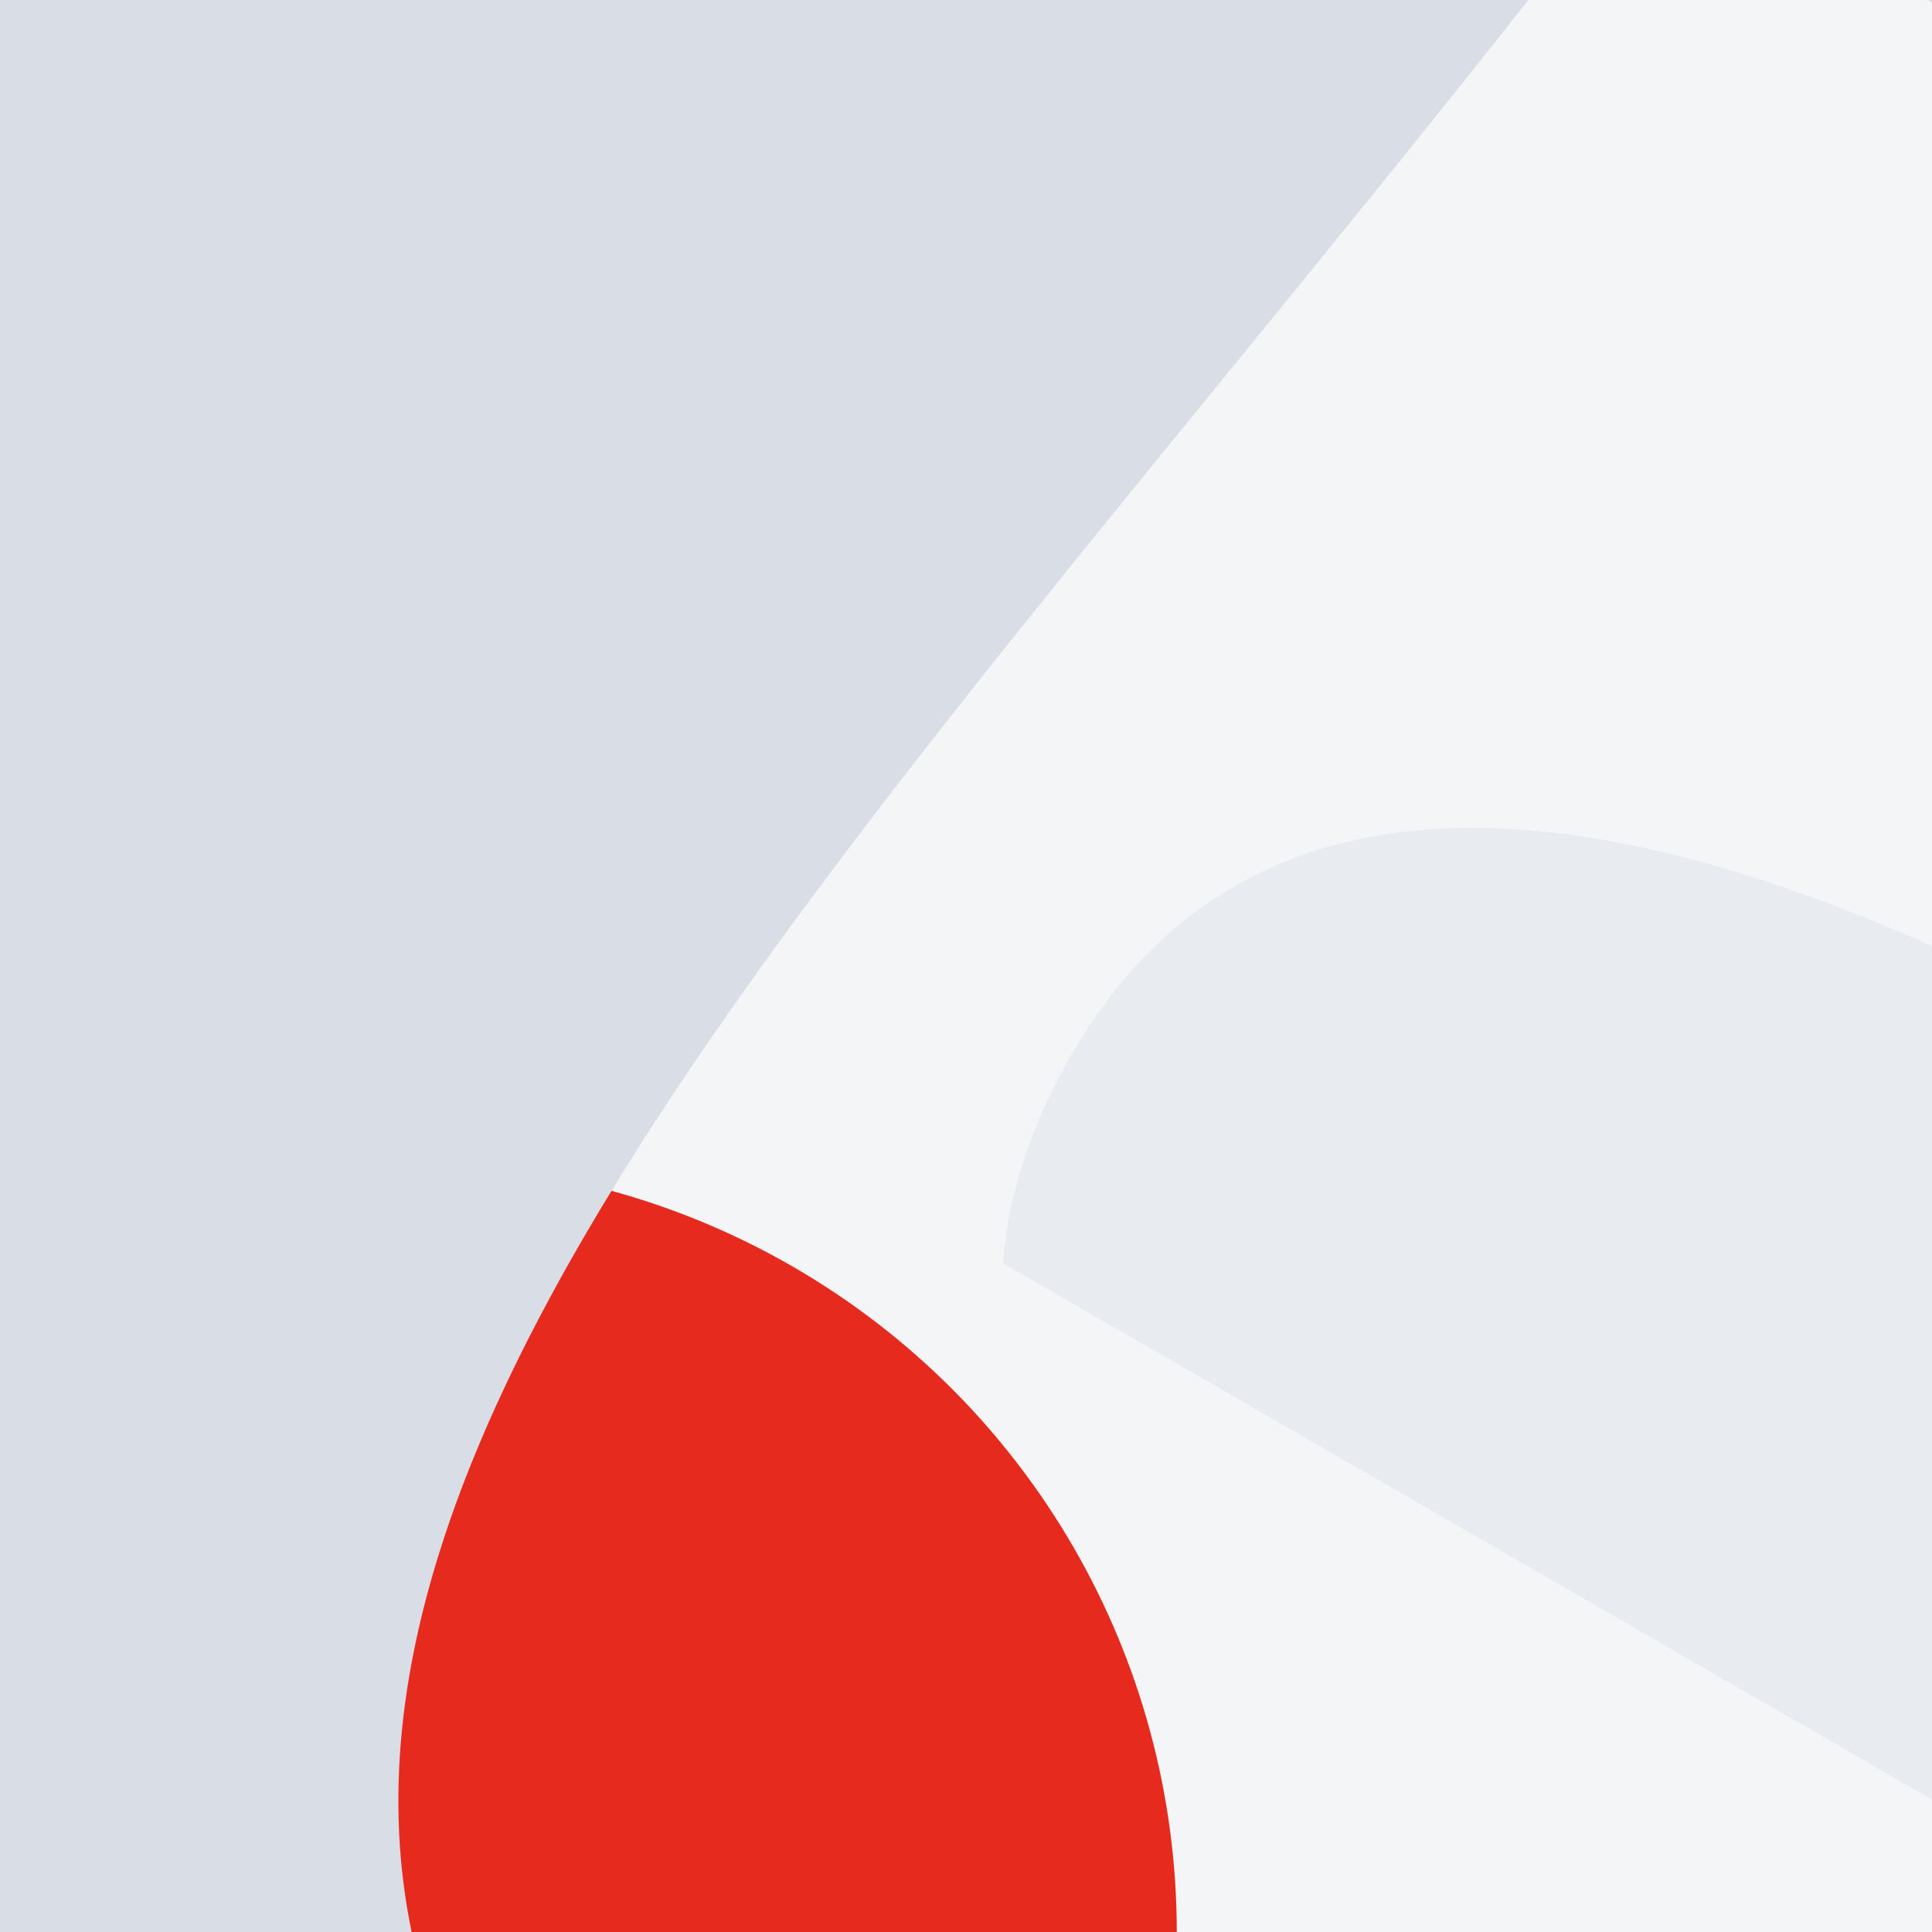 <svg xmlns="http://www.w3.org/2000/svg" viewBox="0, 0, 300, 300">
  <rect
    title="🌄 Backdrop"
    fill="#E8EBEF"
    x="0"
    y="0"
    width="300"
    height="300"
  />

    <path
      title="🔢 Number 10"
      d="M130.595,564 L130.595,243.2 L0.195,243.2 L0.195,128 C80.995,129.6 160.995,99.2 165.795,7.2 L296.995,7.2 L296.995,564 L130.595,564 Z M244.595,285.6 C244.595,344 247.795,448 328.595,448 C410.195,448 414.195,344.8 414.195,285.6 C414.195,228 410.195,123.2 330.195,123.2 C247.795,123.2 244.595,225.6 244.595,285.6 Z M92.595,285.6 C92.595,70.4 228.595,0.8 328.595,0.8 C430.195,0.8 566.195,70.4 566.195,285.6 C566.195,500.8 430.195,570.4 329.395,570.4 C228.595,570.4 92.595,500.8 92.595,285.6 Z"
      fill="#FFFFFF"
      opacity="0.504"
      transform="translate(0, 0) rotate(300, 283.5, 285.5)"
    />
  
  <circle
    title="🔴 Rude"
    fill="#E62B1E"
    opacity="1"
    style="mix-blend-mode:darken"
    cx="63.397"
    cy="300"
    r="119.333"
  />

  <path
    title="🌊 Curve"
    d="M236.085,-7.10542736e-15 L300,-7.10542736e-15 L300,300 L62.676,300 C62.785,299.866 62.892,299.73 63,299.594 C160.088,176.479 253.249,82.911 236.085,-6.605827e-15 Z M0.642,300 L0,300 L0,299.594 C0.214,299.73 0.428,299.866 0.642,300 Z"
    transform="rotate(180, 150, 150)"
    fill="#D9DDE5"
  />
</svg>